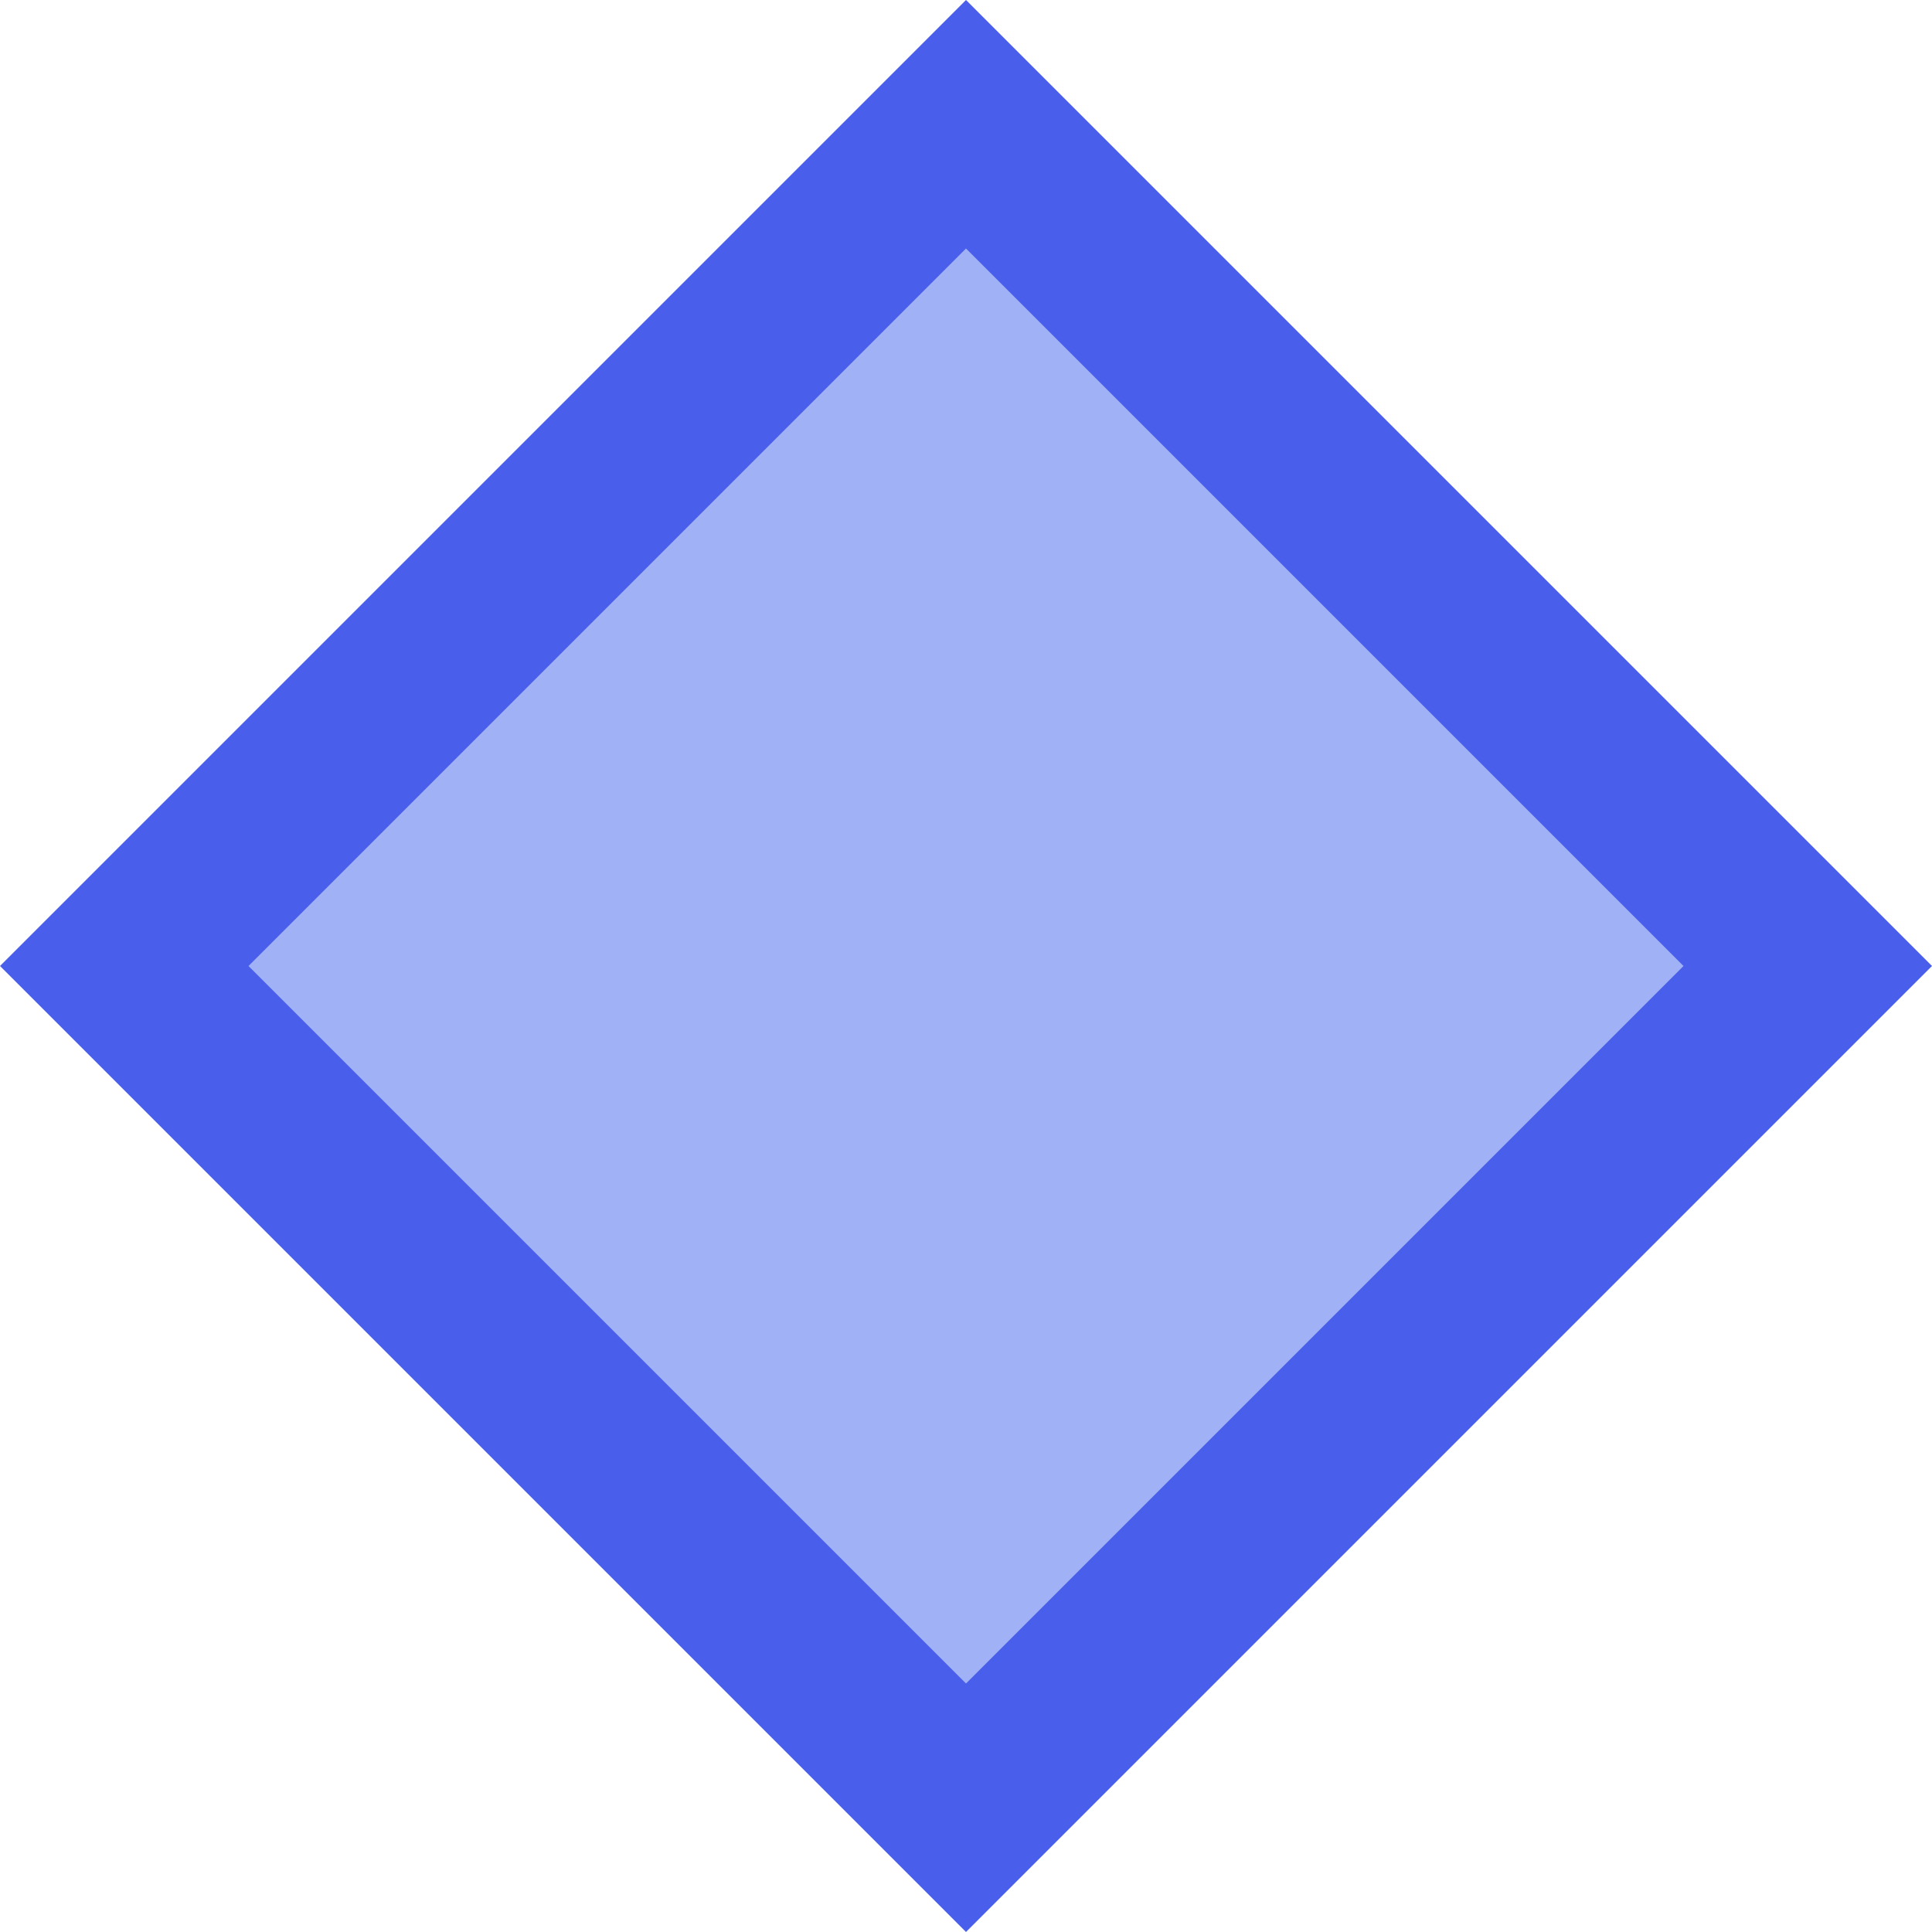 <svg id="图层_1" data-name="图层 1" xmlns="http://www.w3.org/2000/svg" viewBox="0 0 22 22"><defs><style>.cls-1{fill:#a1b1f6;}.cls-2{fill:#495feb;}</style></defs><title>ic_画板 17</title><rect class="cls-1" x="4.22" y="4.22" width="13.56" height="13.56" transform="translate(-4.56 11) rotate(-45)"/><path class="cls-2" d="M11,2.83,19.17,11,11,19.17,2.83,11,11,2.83M11,0,0,11,11,22,22,11,11,0Z"/></svg>